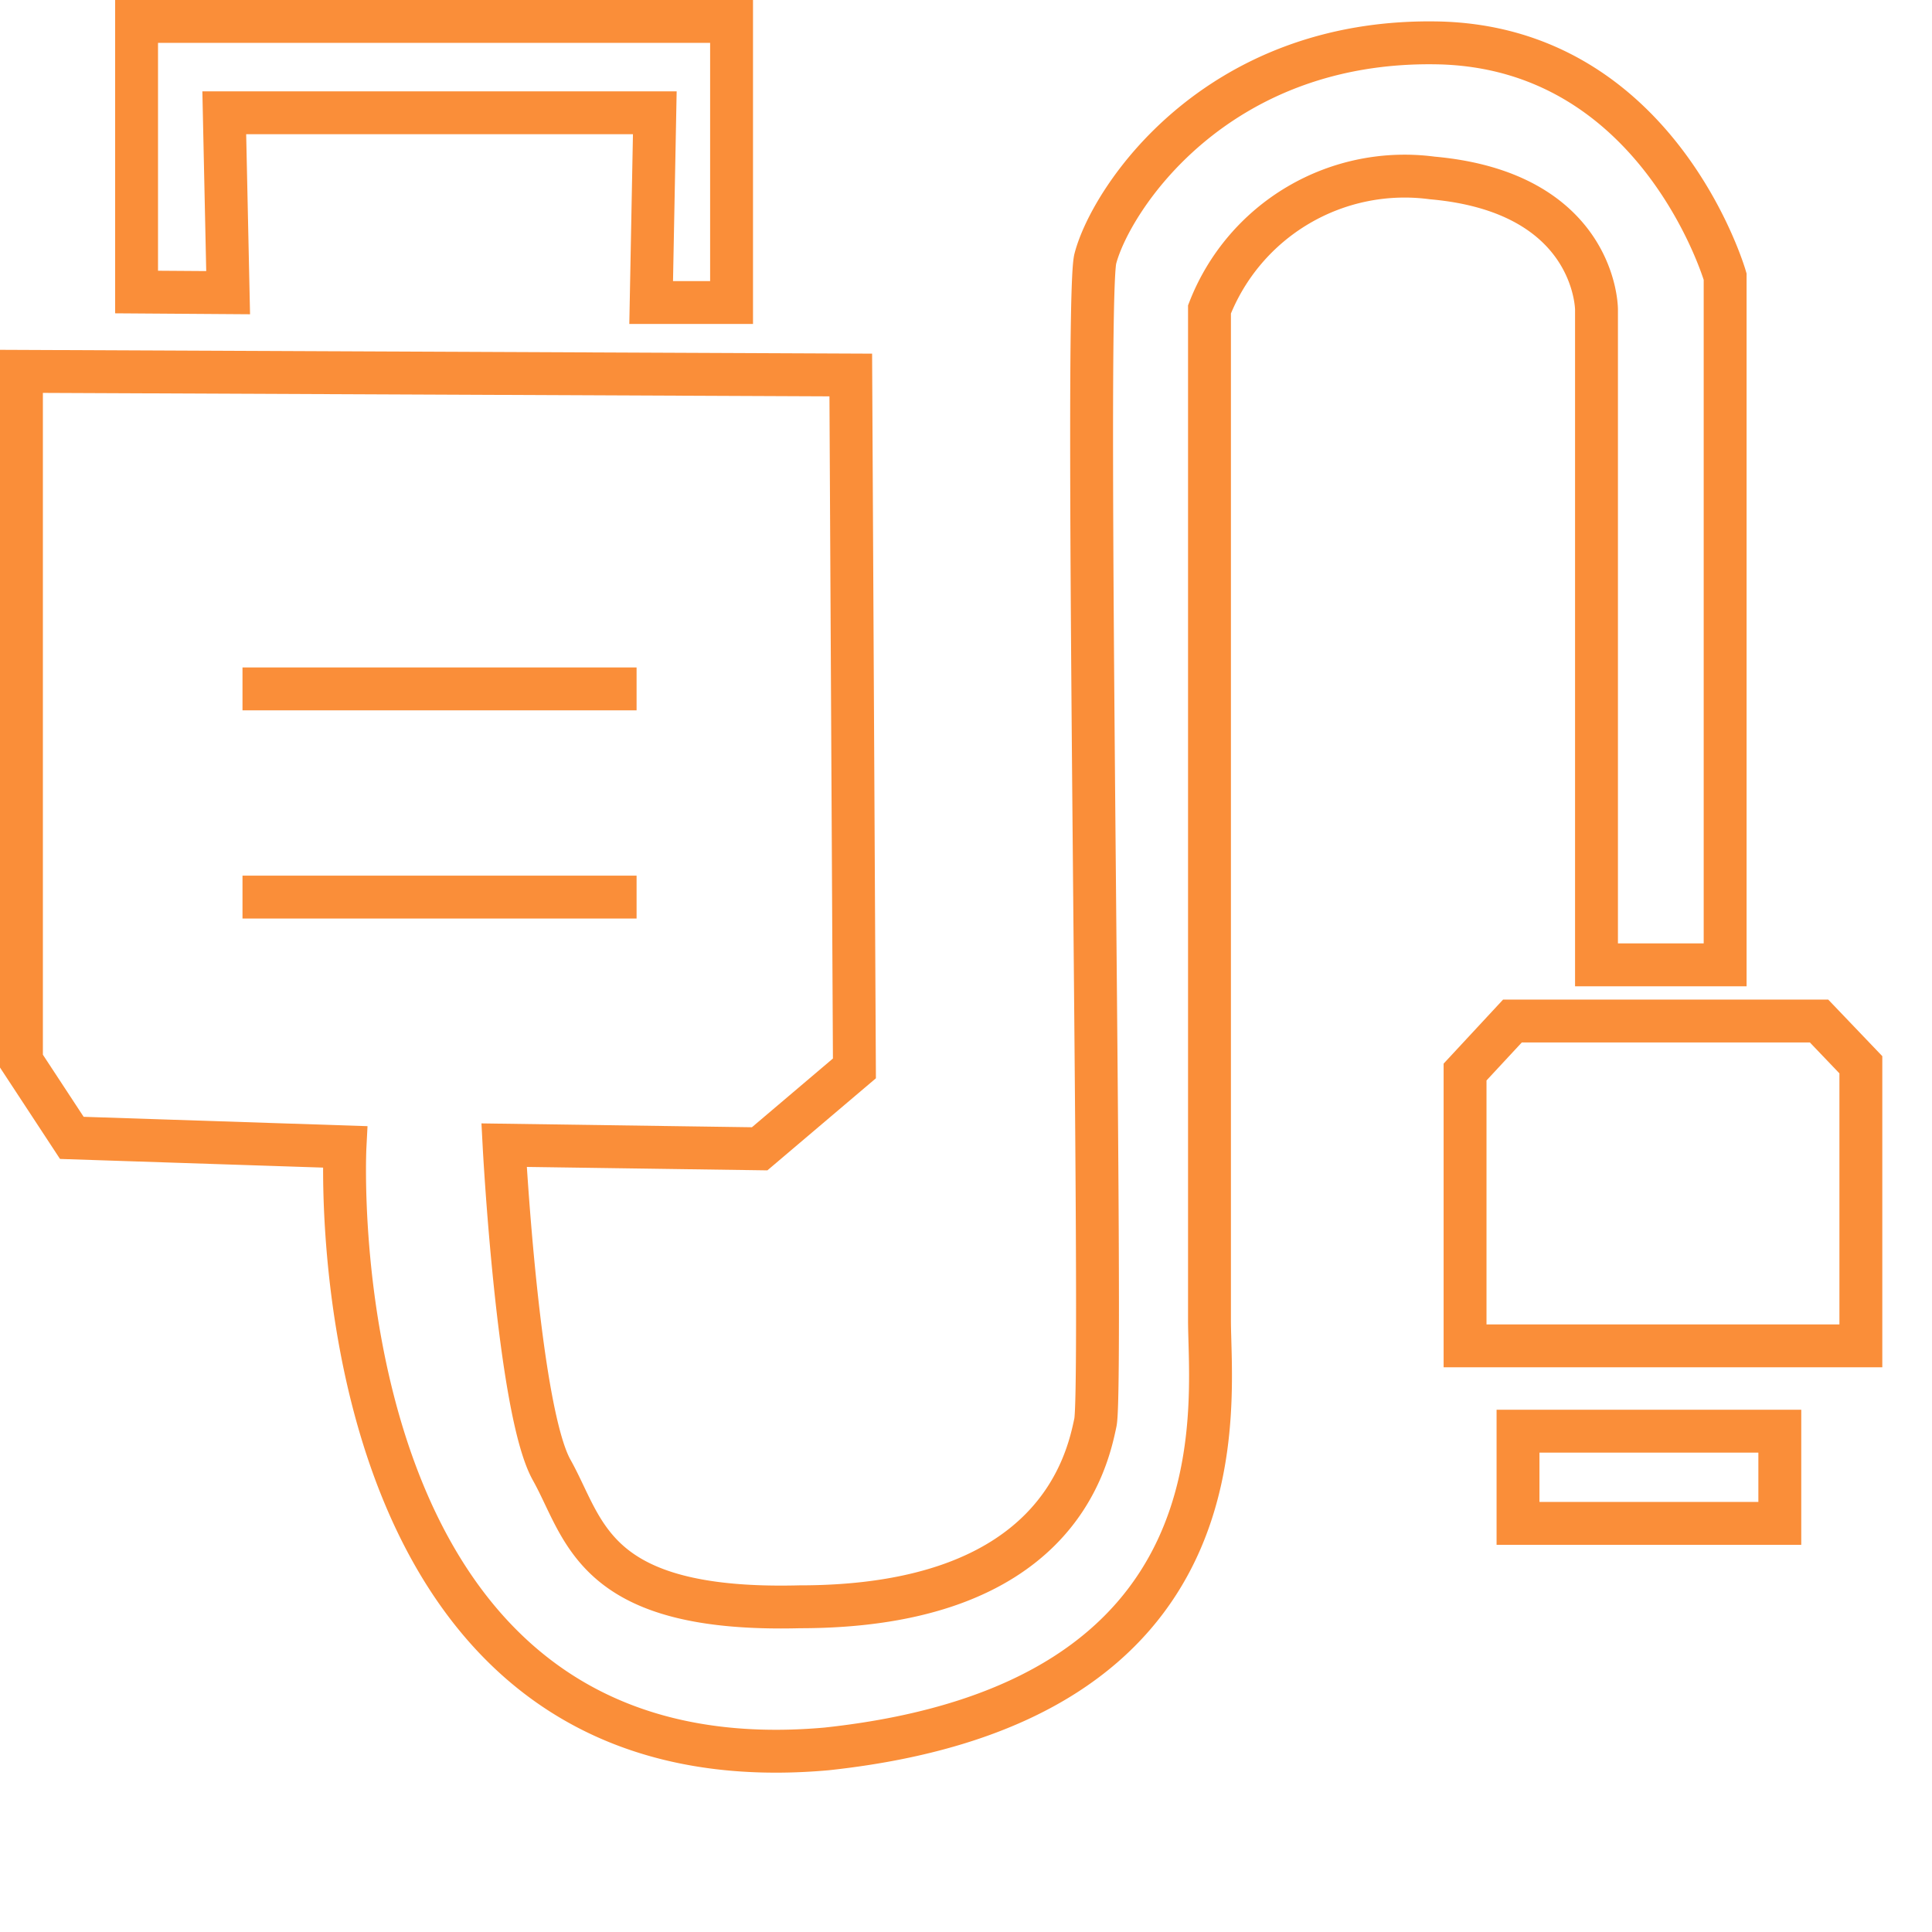 <?xml version="1.0" encoding="UTF-8"?> <svg xmlns="http://www.w3.org/2000/svg" xmlns:xlink="http://www.w3.org/1999/xlink" width="90.108" height="90.106" viewBox="0 0 90.108 90.106"><defs><style>.cls-1{fill:none;stroke:#fa8e39;stroke-miterlimit:10;stroke-width:2px;}</style></defs><g id="Layer_2" data-name="Layer 2"><g id="Layer_2-2" data-name="Layer 2"><path class="cls-1" d="M1,17.32V49.49l2.35,3.58,12.74.42s-1.55,30.2,22.45,28.08c19.75-2.12,17.87-16,17.87-20V14.43A9.77,9.77,0,0,1,66.8,8.3c7.66.68,7.66,6.13,7.66,6.13V45h6V12.9S77.35,2.17,67,2,51.81,9.31,51.09,12.05c-.55,1.87.39,52.42,0,54.29s-1.87,8.6-13.79,8.6c-9.7.25-10-3.58-11.57-6.38s-2.22-15.15-2.22-15.15l11.92.17,4.42-3.75-.17-32.34Z"></path><polygon class="cls-1" points="6.37 13.62 6.37 1 34.12 1 34.12 14.11 30.37 14.11 30.54 5.26 10.46 5.26 10.64 13.65 6.37 13.62"></polygon><line class="cls-1" x1="11.31" y1="32.13" x2="29.69" y2="32.13"></line><line class="cls-1" x1="11.31" y1="41.84" x2="29.69" y2="41.84"></line><polygon class="cls-1" points="84.84 47.62 70.54 47.62 68.33 50 68.33 62.77 86.79 62.77 86.79 49.66 84.84 47.62"></polygon><rect class="cls-1" x="70.8" y="66.75" width="12.21" height="4.3"></rect></g></g></svg> 